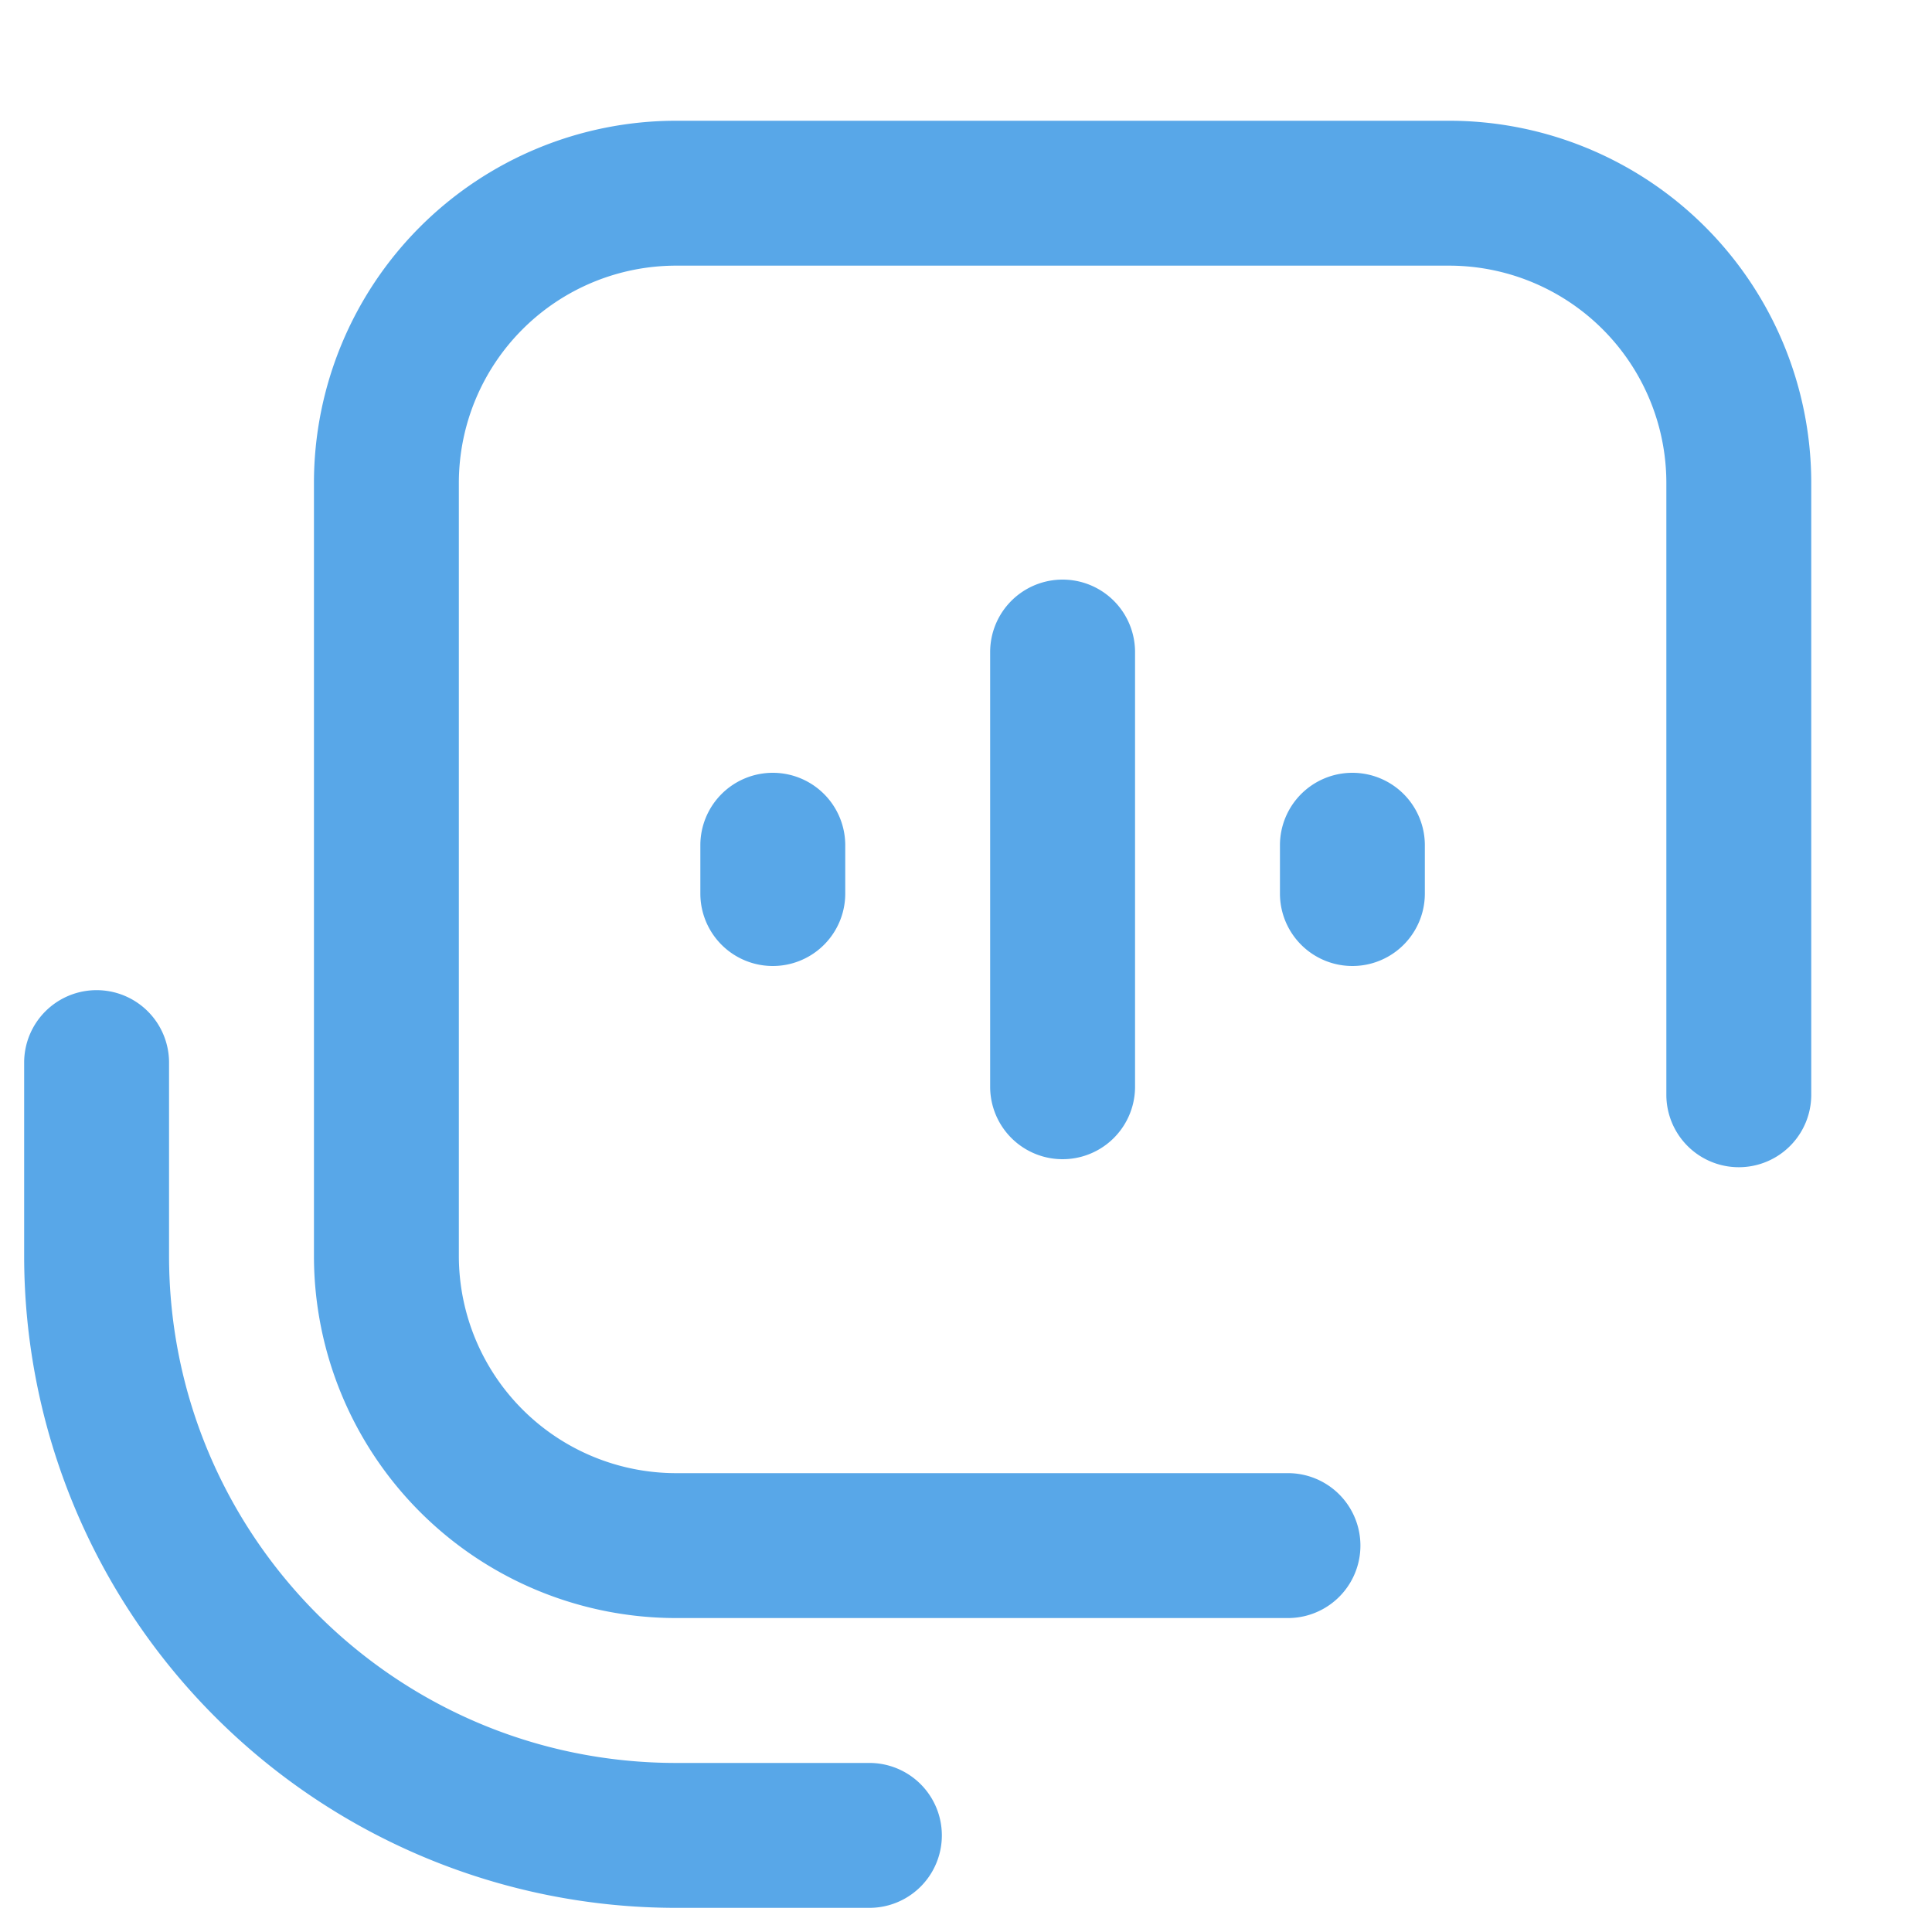<?xml version="1.0" standalone="no"?><!DOCTYPE svg PUBLIC "-//W3C//DTD SVG 1.1//EN" "http://www.w3.org/Graphics/SVG/1.1/DTD/svg11.dtd"><svg t="1756644990634" class="icon" viewBox="0 0 1024 1024" version="1.1" xmlns="http://www.w3.org/2000/svg" p-id="1553" width="128" height="128" xmlns:xlink="http://www.w3.org/1999/xlink"><path d="M51.2 524.8a38.4 38.4 0 0 1 38.4 38.4v102.4c0 148.48 120.32 268.8 268.8 268.8h102.4a38.4 38.4 0 0 1 0 76.8H358.4A345.6 345.6 0 0 1 12.8 665.6v-102.4a38.4 38.4 0 0 1 38.4-38.4z" p-id="1554" fill="#58a7e8"></path><path d="M768 64H358.4A192 192 0 0 0 166.4 256v409.6A192 192 0 0 0 358.4 857.6h324.25a38.4 38.4 0 0 0 0-76.8H358.4A115.2 115.2 0 0 1 243.2 665.6V256A115.2 115.2 0 0 1 358.4 140.8h409.6A115.2 115.2 0 0 1 883.2 256v324.25a38.4 38.4 0 0 0 76.8 0V256A192 192 0 0 0 768 64z" p-id="1555" fill="#58a7e8"></path><path d="M563.2 307.2a38.4 38.4 0 0 1 38.4 38.4v230.4a38.4 38.4 0 0 1-76.8 0v-230.4A38.4 38.4 0 0 1 563.2 307.2zM409.6 409.6a38.4 38.4 0 0 1 38.4 38.4v25.6a38.4 38.4 0 0 1-76.8 0v-25.6A38.4 38.4 0 0 1 409.6 409.6zM716.8 409.6a38.4 38.4 0 0 1 38.4 38.4v25.6a38.4 38.4 0 0 1-76.8 0v-25.6A38.4 38.4 0 0 1 716.8 409.6z" p-id="1556" fill="#58a7e8"></path></svg>